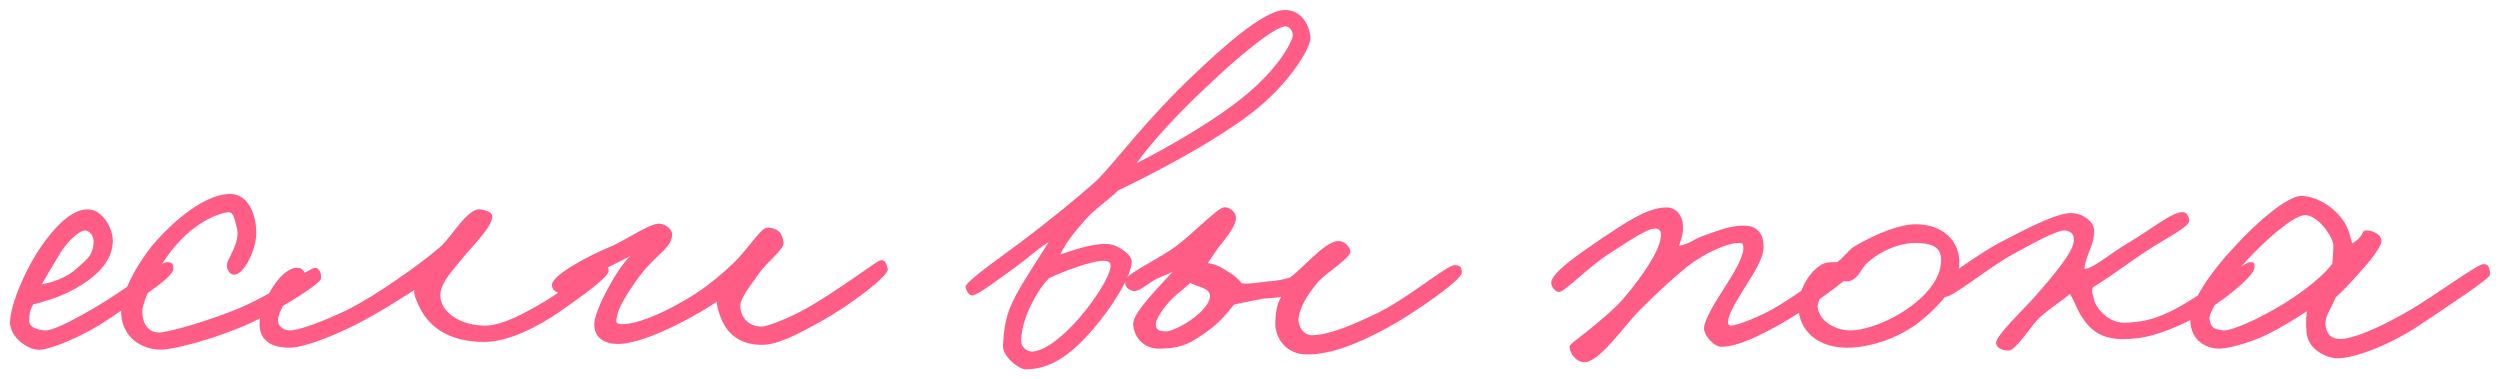 <?xml version="1.0" encoding="UTF-8"?> <svg xmlns="http://www.w3.org/2000/svg" viewBox="5704 4455 249.807 37.904"><path fill="#FF5C86" fill-opacity="1" stroke="" stroke-opacity="1" stroke-width="1" fill-rule="evenodd" id="tSvgdd815498ab" d="M 5952.807 4482.448 C 5952.807 4482.832 5948.918 4485.376 5945.846 4487.44 C 5943.062 4489.312 5939.462 4490.8 5937.542 4490.8 C 5936.582 4490.8 5934.95 4490.08 5934.566 4488.688 C 5934.422 4488.16 5934.374 4486.96 5934.518 4486.096 C 5933.51 4486.768 5931.83 4487.776 5930.774 4488.304 C 5928.902 4489.264 5926.598 4489.84 5925.734 4489.84 C 5924.87 4489.84 5922.854 4489.36 5922.854 4486.864 C 5922.854 4485.136 5924.919 4482.16 5927.223 4479.712 C 5929.431 4477.264 5932.598 4474.528 5933.99 4474.576 C 5935.478 4474.624 5937.11 4475.632 5938.022 4476.88 C 5938.742 4477.792 5938.887 4478.848 5939.031 4479.328 C 5940.471 4478.464 5939.799 4477.936 5940.615 4478.032 C 5941.287 4478.08 5942.054 4478.56 5941.958 4479.184 C 5941.862 4479.712 5940.998 4480.912 5939.798 4482.208 C 5939.03 4483.072 5938.214 4483.984 5937.398 4484.704 C 5936.726 4486.288 5936.247 4486.624 5936.391 4487.632 C 5936.487 4488.352 5936.966 4488.88 5937.83 4488.88 C 5938.886 4488.88 5941.238 4488.064 5944.79 4486 C 5947.19 4484.608 5951.462 4481.44 5952.134 4481.392 C 5952.71 4481.344 5952.807 4481.92 5952.807 4482.448Z M 5937.158 4479.568 C 5937.158 4478.656 5935.575 4476.448 5934.279 4476.496 C 5933.175 4476.544 5930.343 4478.992 5928.423 4481.104 C 5926.743 4482.976 5924.678 4486.144 5924.774 4486.864 C 5924.918 4487.776 5925.254 4487.92 5926.214 4488.016 C 5926.79 4488.064 5928.663 4487.296 5930.199 4486.48 C 5933.175 4484.944 5935.91 4482.88 5937.062 4481.344 C 5937.062 4480.864 5937.158 4480.288 5937.158 4479.568Z"></path><path fill="#FF5C86" fill-opacity="1" stroke="" stroke-opacity="1" stroke-width="1" fill-rule="evenodd" id="tSvgd2fd2befbc" d="M 5929.278 4481.68 C 5929.374 4482.688 5924.67 4486.288 5921.694 4487.536 C 5919.678 4488.4 5918.238 4488.88 5916.126 4488.88 C 5914.158 4488.88 5913.006 4488.16 5912.094 4486.768 C 5911.662 4486.192 5911.326 4485.184 5910.846 4484.368 C 5909.982 4485.088 5909.022 4485.664 5907.87 4486.672 C 5907.102 4487.296 5905.47 4490.032 5904.702 4490.032 C 5904.174 4490.032 5903.598 4489.84 5903.454 4489.36 C 5903.262 4488.64 5906.382 4485.76 5907.486 4484.464 C 5909.118 4482.592 5911.23 4480.144 5911.23 4478.992 C 5911.23 4478.464 5911.038 4478.128 5910.366 4478.032 C 5909.598 4477.936 5907.102 4479.328 5905.086 4480.432 C 5902.782 4481.68 5898.99 4484.8 5898.366 4484.656 C 5897.694 4484.512 5897.118 4484.464 5897.31 4483.792 C 5897.454 4483.312 5902.446 4479.904 5903.934 4479.184 C 5905.374 4478.464 5908.782 4476.544 5910.654 4476.304 C 5911.854 4476.16 5913.246 4477.024 5913.246 4478.032 C 5913.294 4479.52 5912.334 4480.624 5912.286 4481.872 C 5913.15 4481.872 5915.022 4480.192 5916.798 4479.184 C 5918.862 4477.984 5921.214 4476.016 5922.222 4476.208 C 5922.558 4476.256 5922.75 4476.736 5922.75 4477.072 C 5922.75 4477.696 5920.158 4478.944 5918.238 4480.24 C 5916.654 4481.296 5915.166 4482.448 5913.15 4483.696 C 5912.91 4484.128 5913.15 4484.464 5913.246 4484.944 C 5913.342 4485.568 5914.542 4487.296 5916.318 4487.248 C 5917.662 4487.2 5918.91 4487.056 5920.734 4486.192 C 5923.662 4484.8 5928.222 4481.2 5928.798 4481.2 C 5929.374 4481.2 5929.23 4481.296 5929.278 4481.68Z"></path><path fill="#FF5C86" fill-opacity="1" stroke="" stroke-opacity="1" stroke-width="1" fill-rule="evenodd" id="tSvg13daec6bf7d" d="M 5899.787 4481.248 C 5899.787 4483.216 5898.059 4485.328 5895.995 4487.008 C 5893.595 4488.976 5890.427 4489.792 5888.411 4489.744 C 5884.955 4489.648 5883.611 4487.392 5883.707 4485.424 C 5883.755 4484.224 5884.571 4482.304 5886.011 4481.44 C 5886.491 4481.152 5887.115 4481.2 5887.547 4481.2 C 5888.123 4480.864 5888.651 4480.048 5889.227 4479.664 C 5891.579 4478.272 5893.883 4477.408 5895.419 4477.408 C 5898.107 4477.408 5899.787 4479.04 5899.787 4481.248Z M 5897.963 4480.96 C 5897.963 4479.472 5896.667 4479.328 5895.611 4479.28 C 5894.075 4479.232 5892.347 4479.808 5890.763 4481.104 C 5889.947 4481.728 5889.803 4482.784 5888.843 4483.072 C 5888.363 4483.168 5888.171 4483.024 5887.595 4483.072 C 5886.347 4483.216 5885.627 4485.184 5885.627 4485.568 C 5885.627 4486.864 5887.163 4488.016 5888.891 4488.016 C 5890.379 4488.016 5892.587 4487.2 5894.459 4485.952 C 5896.091 4484.848 5897.963 4483.072 5897.963 4480.96Z"></path><path fill="#FF5C86" fill-opacity="1" stroke="" stroke-opacity="1" stroke-width="1" fill-rule="evenodd" id="tSvg4ee47b4c70" d="M 5889.151 4481.967 C 5889.151 4482.783 5884.063 4486.144 5882.143 4487.248 C 5879.935 4488.495 5877.679 4489.648 5875.999 4489.648 C 5875.231 4489.648 5874.271 4488.495 5874.271 4487.824 C 5874.271 4486.959 5875.423 4485.136 5876.287 4483.792 C 5877.295 4482.208 5878.207 4480.72 5878.207 4479.76 C 5878.159 4479.231 5878.111 4479.279 5877.631 4479.279 C 5876.719 4479.279 5874.415 4480.191 5872.543 4481.68 C 5871.247 4482.735 5869.807 4484.032 5867.935 4485.904 C 5866.351 4487.44 5863.711 4491.423 5862.175 4491.184 C 5861.455 4491.087 5860.879 4490.368 5860.831 4489.648 C 5860.831 4489.408 5861.551 4488.927 5862.463 4488.208 C 5863.663 4487.248 5865.295 4485.904 5866.207 4484.847 C 5868.175 4482.543 5869.807 4480.096 5869.951 4478.703 C 5870.047 4478.079 5869.807 4477.84 5869.375 4477.84 C 5868.511 4477.84 5866.639 4479.184 5864.959 4480.239 C 5862.799 4481.583 5860.303 4484.224 5859.775 4484.176 C 5859.391 4484.127 5859.055 4483.743 5859.007 4483.311 C 5858.863 4482.351 5861.887 4480.288 5864.095 4478.8 C 5866.399 4477.264 5868.607 4475.727 5870.527 4475.727 C 5871.439 4475.727 5872.111 4476.495 5872.159 4477.456 C 5872.207 4478.368 5872.063 4478.655 5871.775 4479.568 C 5872.927 4479.328 5873.167 4478.944 5874.079 4478.608 C 5875.711 4478.032 5876.911 4477.503 5878.399 4477.551 C 5879.647 4477.6 5880.223 4478.416 5880.223 4479.663 C 5880.223 4480.912 5879.071 4482.543 5878.303 4483.792 C 5877.583 4484.944 5876.671 4486.431 5876.671 4487.151 C 5876.671 4487.296 5876.623 4487.535 5877.055 4487.535 C 5877.391 4487.535 5879.743 4486.767 5881.759 4485.52 C 5883.055 4484.752 5887.903 4481.343 5888.287 4481.296 C 5888.719 4481.248 5889.151 4481.535 5889.151 4481.967Z"></path><path fill="#FF5C86" fill-opacity="1" stroke="" stroke-opacity="1" stroke-width="1" fill-rule="evenodd" id="tSvg154791f74b0" d="M 5850.066 4482.256 C 5850.066 4482.976 5845.314 4486.288 5842.674 4487.728 C 5839.842 4489.264 5837.106 4490.416 5834.61 4490.416 C 5832.306 4490.416 5831.298 4488.496 5831.442 4487.056 C 5831.49 4486.384 5831.49 4485.616 5832.018 4484.656 C 5831.346 4484.8 5830.914 4484.752 5830.194 4484.848 C 5829.618 4484.944 5828.274 4485.232 5827.314 4485.424 C 5826.786 4486.096 5825.922 4487.2 5824.626 4488.112 C 5823.042 4489.216 5822.274 4489.792 5819.922 4489.84 C 5818.098 4489.888 5817.234 4488.448 5817.234 4487.344 C 5817.234 4486.192 5819.922 4483.552 5821.17 4482.16 C 5820.642 4482.448 5820.066 4482.592 5819.442 4482.928 C 5818.53 4483.456 5817.81 4484.176 5817.234 4484.08 C 5816.61 4483.936 5816.322 4483.552 5816.466 4482.928 C 5816.61 4482.352 5820.21 4480.624 5821.554 4479.568 C 5823.042 4478.464 5825.634 4475.824 5826.258 4475.728 C 5826.882 4475.632 5827.506 4476.208 5827.506 4476.784 C 5827.506 4477.552 5826.546 4478.752 5825.73 4479.76 C 5824.674 4481.296 5824.674 4481.296 5824.674 4481.296 C 5825.586 4481.392 5826.114 4481.776 5826.738 4482.16 C 5827.314 4482.496 5827.65 4482.784 5828.082 4483.312 C 5828.85 4483.408 5829.81 4483.216 5830.674 4483.12 C 5831.586 4483.072 5832.258 4482.928 5832.882 4482.736 C 5833.554 4482.304 5834.658 4481.104 5835.666 4480.24 C 5836.482 4479.52 5837.25 4479.088 5837.682 4479.088 C 5838.402 4479.04 5838.93 4479.76 5838.93 4480.144 C 5838.93 4480.816 5836.482 4482.256 5835.666 4483.216 C 5834.562 4484.56 5833.89 4485.664 5833.746 4486.864 C 5833.698 4487.44 5834.13 4488.544 5835.186 4488.496 C 5837.058 4488.4 5839.17 4487.44 5841.234 4486.48 C 5844.642 4484.896 5848.578 4481.44 5849.394 4481.488 C 5849.922 4481.536 5850.066 4481.68 5850.066 4482.256Z M 5824.914 4484.56 C 5824.914 4484.224 5824.578 4483.936 5824.242 4483.792 C 5823.81 4483.6 5823.138 4483.408 5822.946 4483.264 C 5822.658 4483.552 5822.178 4483.936 5821.698 4484.32 C 5820.594 4485.232 5819.442 4486.816 5819.49 4487.44 C 5819.538 4488.16 5820.162 4488.064 5820.45 4488.112 C 5820.978 4488.16 5822.418 4487.44 5823.282 4486.768 C 5824.098 4486.144 5824.914 4485.28 5824.914 4484.56Z"></path><path fill="#FF5C86" fill-opacity="1" stroke="" stroke-opacity="1" stroke-width="1" fill-rule="evenodd" id="tSvg41a64ea99d" d="M 5834.942 4458.736 C 5835.038 4459.744 5832.734 4463.488 5829.086 4466.272 C 5825.342 4469.152 5819.582 4472.176 5815.694 4474.048 C 5814.878 4474.912 5813.534 4475.728 5812.382 4477.024 C 5811.326 4478.224 5810.462 4479.328 5809.934 4480.432 C 5810.846 4480.144 5813.15 4479.28 5814.638 4479.376 C 5815.742 4479.424 5817.086 4480.48 5817.086 4481.104 C 5817.086 4482.544 5815.166 4485.664 5813.15 4487.968 C 5811.086 4490.368 5809.022 4491.904 5806.478 4491.904 C 5805.854 4491.904 5804.126 4490.656 5804.222 4489.456 C 5804.366 4487.056 5804.654 4485.904 5806.046 4483.552 C 5807.054 4481.872 5807.87 4480.672 5808.782 4479.184 C 5807.438 4480.048 5806.862 4480.672 5805.614 4481.584 C 5803.934 4482.784 5801.822 4484.416 5801.198 4484.512 C 5800.862 4484.56 5800.574 4484.128 5800.478 4483.696 C 5800.382 4483.168 5804.366 4480.432 5805.95 4479.232 C 5808.878 4477.024 5811.47 4474.912 5813.534 4473.088 C 5815.598 4471.024 5818.526 4466.944 5823.422 4462.336 C 5825.774 4460.128 5830.19 4456 5832.398 4456 C 5833.886 4456 5834.798 4457.248 5834.942 4458.736Z M 5833.118 4458.832 C 5833.31 4458.304 5832.974 4457.68 5832.494 4457.632 C 5831.438 4457.536 5827.31 4461.04 5824.814 4463.44 C 5821.694 4466.32 5818.958 4469.344 5817.566 4471.312 C 5820.974 4469.584 5824.862 4467.28 5827.454 4465.312 C 5830.574 4462.96 5832.494 4460.464 5833.118 4458.832Z M 5814.974 4481.488 C 5814.974 4481.2 5814.638 4481.056 5814.35 4481.056 C 5813.102 4481.008 5809.742 4482.304 5808.782 4482.832 C 5808.446 4483.216 5808.014 4483.6 5807.198 4485.136 C 5806.286 4486.768 5805.998 4488.448 5806.046 4489.168 C 5806.094 4489.696 5806.622 4490.176 5807.198 4490.128 C 5808.398 4490.032 5810.078 4488.784 5811.806 4486.816 C 5813.39 4484.992 5815.022 4482.496 5814.974 4481.488Z"></path><path fill="#FF5C86" fill-opacity="1" stroke="" stroke-opacity="1" stroke-width="1" fill-rule="evenodd" id="tSvg13f2d89145f" d="M 5792.712 4481.872 C 5792.856 4482.544 5788.968 4485.472 5786.136 4487.056 C 5783.976 4488.256 5781.864 4489.408 5780.28 4489.456 C 5777.88 4489.504 5776.776 4488.304 5776.2 4487.152 C 5775.816 4486.336 5775.624 4485.568 5775.624 4485.136 C 5774.76 4485.808 5769.048 4489.216 5765.976 4489.36 C 5764.296 4489.456 5763.336 4488.64 5763.384 4487.344 C 5763.432 4485.904 5765.688 4481.776 5766.984 4480.576 C 5766.12 4481.056 5765.064 4481.536 5763.864 4482.16 C 5762.328 4482.976 5760.936 4484.32 5759.928 4484.272 C 5759.448 4484.224 5759.112 4483.84 5759.16 4483.408 C 5759.304 4482.4 5762.904 4480.528 5764.728 4479.76 C 5766.264 4479.184 5768.568 4477.504 5769.72 4477.36 C 5770.344 4477.264 5771.16 4477.84 5771.16 4478.416 C 5771.16 4479.568 5770.008 4480.192 5768.568 4481.776 C 5767.8 4482.64 5765.88 4485.328 5765.688 4486.48 C 5765.64 4486.864 5765.352 4487.344 5766.024 4487.392 C 5768.184 4487.488 5772.456 4485.184 5774.568 4483.6 C 5775.72 4482.736 5777.064 4481.584 5777.928 4480.624 C 5779.176 4479.232 5780.136 4477.696 5780.712 4477.744 C 5781.72 4477.792 5782.2 4478.272 5782.296 4479.28 C 5782.344 4479.952 5780.616 4481.152 5779.752 4482.448 C 5778.984 4483.552 5778.024 4484.704 5777.976 4485.52 C 5777.928 4486.48 5778.648 4487.632 5780.088 4487.632 C 5780.76 4487.632 5783.064 4486.672 5784.6 4485.808 C 5787.384 4484.224 5791.32 4481.344 5791.752 4481.104 C 5792.376 4480.768 5792.568 4481.296 5792.712 4481.872Z"></path><path fill="#FF5C86" fill-opacity="1" stroke="" stroke-opacity="1" stroke-width="1" fill-rule="evenodd" id="tSvgefdd3830d0" d="M 5764.797 4482.16 C 5764.557 4482.88 5762.061 4484.656 5759.997 4486.096 C 5757.885 4487.584 5754.813 4489.168 5752.413 4489.168 C 5748.573 4489.168 5746.893 4487.44 5746.077 4486 C 5745.597 4485.088 5745.309 4484.368 5745.405 4483.984 C 5744.829 4484.32 5742.045 4486.192 5739.357 4487.536 C 5736.909 4488.736 5734.269 4489.744 5732.925 4489.744 C 5730.669 4489.744 5729.805 4488.64 5729.949 4487.056 C 5730.141 4485.04 5732.157 4481.488 5733.885 4481.776 C 5734.221 4481.824 5734.509 4482.208 5734.461 4482.544 C 5734.365 4483.216 5733.549 4483.504 5733.117 4484.176 C 5732.445 4485.184 5731.821 4486.24 5731.773 4486.96 C 5731.725 4487.584 5732.349 4488.016 5732.925 4488.016 C 5733.645 4488.016 5735.277 4487.536 5738.013 4486.288 C 5739.405 4485.664 5740.845 4484.8 5742.237 4483.888 C 5743.773 4482.88 5746.029 4481.344 5747.997 4479.664 C 5749.149 4478.656 5750.733 4475.728 5752.029 4475.92 C 5752.605 4476.016 5753.277 4476.208 5753.181 4476.784 C 5752.989 4477.792 5751.549 4479.232 5750.685 4480.24 C 5749.245 4482.016 5747.997 4483.216 5747.997 4484.512 C 5747.997 4486.144 5749.917 4487.536 5752.509 4487.536 C 5754.237 4487.536 5756.637 4486.192 5758.557 4485.04 C 5761.197 4483.408 5763.357 4481.44 5764.029 4481.392 C 5764.365 4481.344 5764.941 4481.68 5764.797 4482.16Z"></path><path fill="#FF5C86" fill-opacity="1" stroke="" stroke-opacity="1" stroke-width="1" fill-rule="evenodd" id="tSvg9ec71db4d0" d="M 5736.083 4482.832 C 5736.035 4483.36 5731.907 4485.952 5728.883 4487.344 C 5725.571 4488.832 5721.251 4489.984 5719.955 4489.936 C 5718.131 4489.888 5716.307 4488.736 5716.115 4486.48 C 5715.923 4484.176 5718.131 4480.864 5719.187 4479.568 C 5720.291 4478.224 5723.891 4474.432 5726.963 4474.384 C 5728.835 4474.336 5729.651 4476.544 5729.603 4478.416 C 5729.555 4480.048 5728.355 4482.496 5727.347 4482.448 C 5726.867 4482.4 5726.627 4481.824 5726.675 4481.392 C 5726.771 4480.768 5728.115 4479.088 5727.635 4477.648 C 5727.443 4477.024 5727.395 4476.16 5726.771 4476.208 C 5725.907 4476.304 5723.123 4477.168 5720.627 4480.72 C 5719.475 4482.4 5718.275 4485.136 5718.227 4486 C 5718.179 4487.632 5719.091 4488.352 5720.147 4488.208 C 5721.491 4488.016 5724.803 4487.056 5727.635 4485.904 C 5730.851 4484.608 5734.739 4481.92 5735.411 4481.776 C 5735.891 4481.68 5736.131 4482.352 5736.083 4482.832Z"></path><path fill="#FF5C86" fill-opacity="1" stroke="" stroke-opacity="1" stroke-width="1" fill-rule="evenodd" id="tSvg3f575db265" d="M 5721.32 4481.872 C 5721.272 4482.88 5717.096 4485.328 5714.888 4486.864 C 5712.584 4488.448 5709.512 4489.744 5708.168 4489.936 C 5706.824 4490.128 5705 4488.64 5705 4487.248 C 5705 4485.472 5706.584 4481.728 5708.36 4479.28 C 5710.136 4476.832 5711.576 4475.92 5712.776 4475.92 C 5714.216 4475.92 5715.32 4477.792 5715.272 4479.184 C 5715.176 4481.392 5713.256 4482.88 5711.432 4483.888 C 5709.944 4484.704 5708.408 4485.136 5707.304 4485.424 C 5706.968 4486.048 5706.92 4486.432 5706.92 4487.056 C 5706.92 4487.776 5707.88 4487.968 5708.456 4488.016 C 5709.128 4488.064 5710.616 4487.392 5713.352 4485.808 C 5716.328 4484.08 5720.072 4481.2 5720.648 4481.2 C 5720.936 4481.2 5721.368 4481.152 5721.32 4481.872Z M 5713.352 4479.088 C 5713.352 4478.656 5713.016 4478.032 5712.488 4478.032 C 5711.912 4478.032 5710.712 4479.136 5709.992 4480.336 C 5709.512 4481.104 5708.456 4482.928 5708.168 4483.408 C 5709.032 4483.264 5710.616 4482.832 5711.72 4481.776 C 5712.584 4480.96 5713.352 4480.576 5713.352 4479.088Z"></path><defs></defs></svg> 